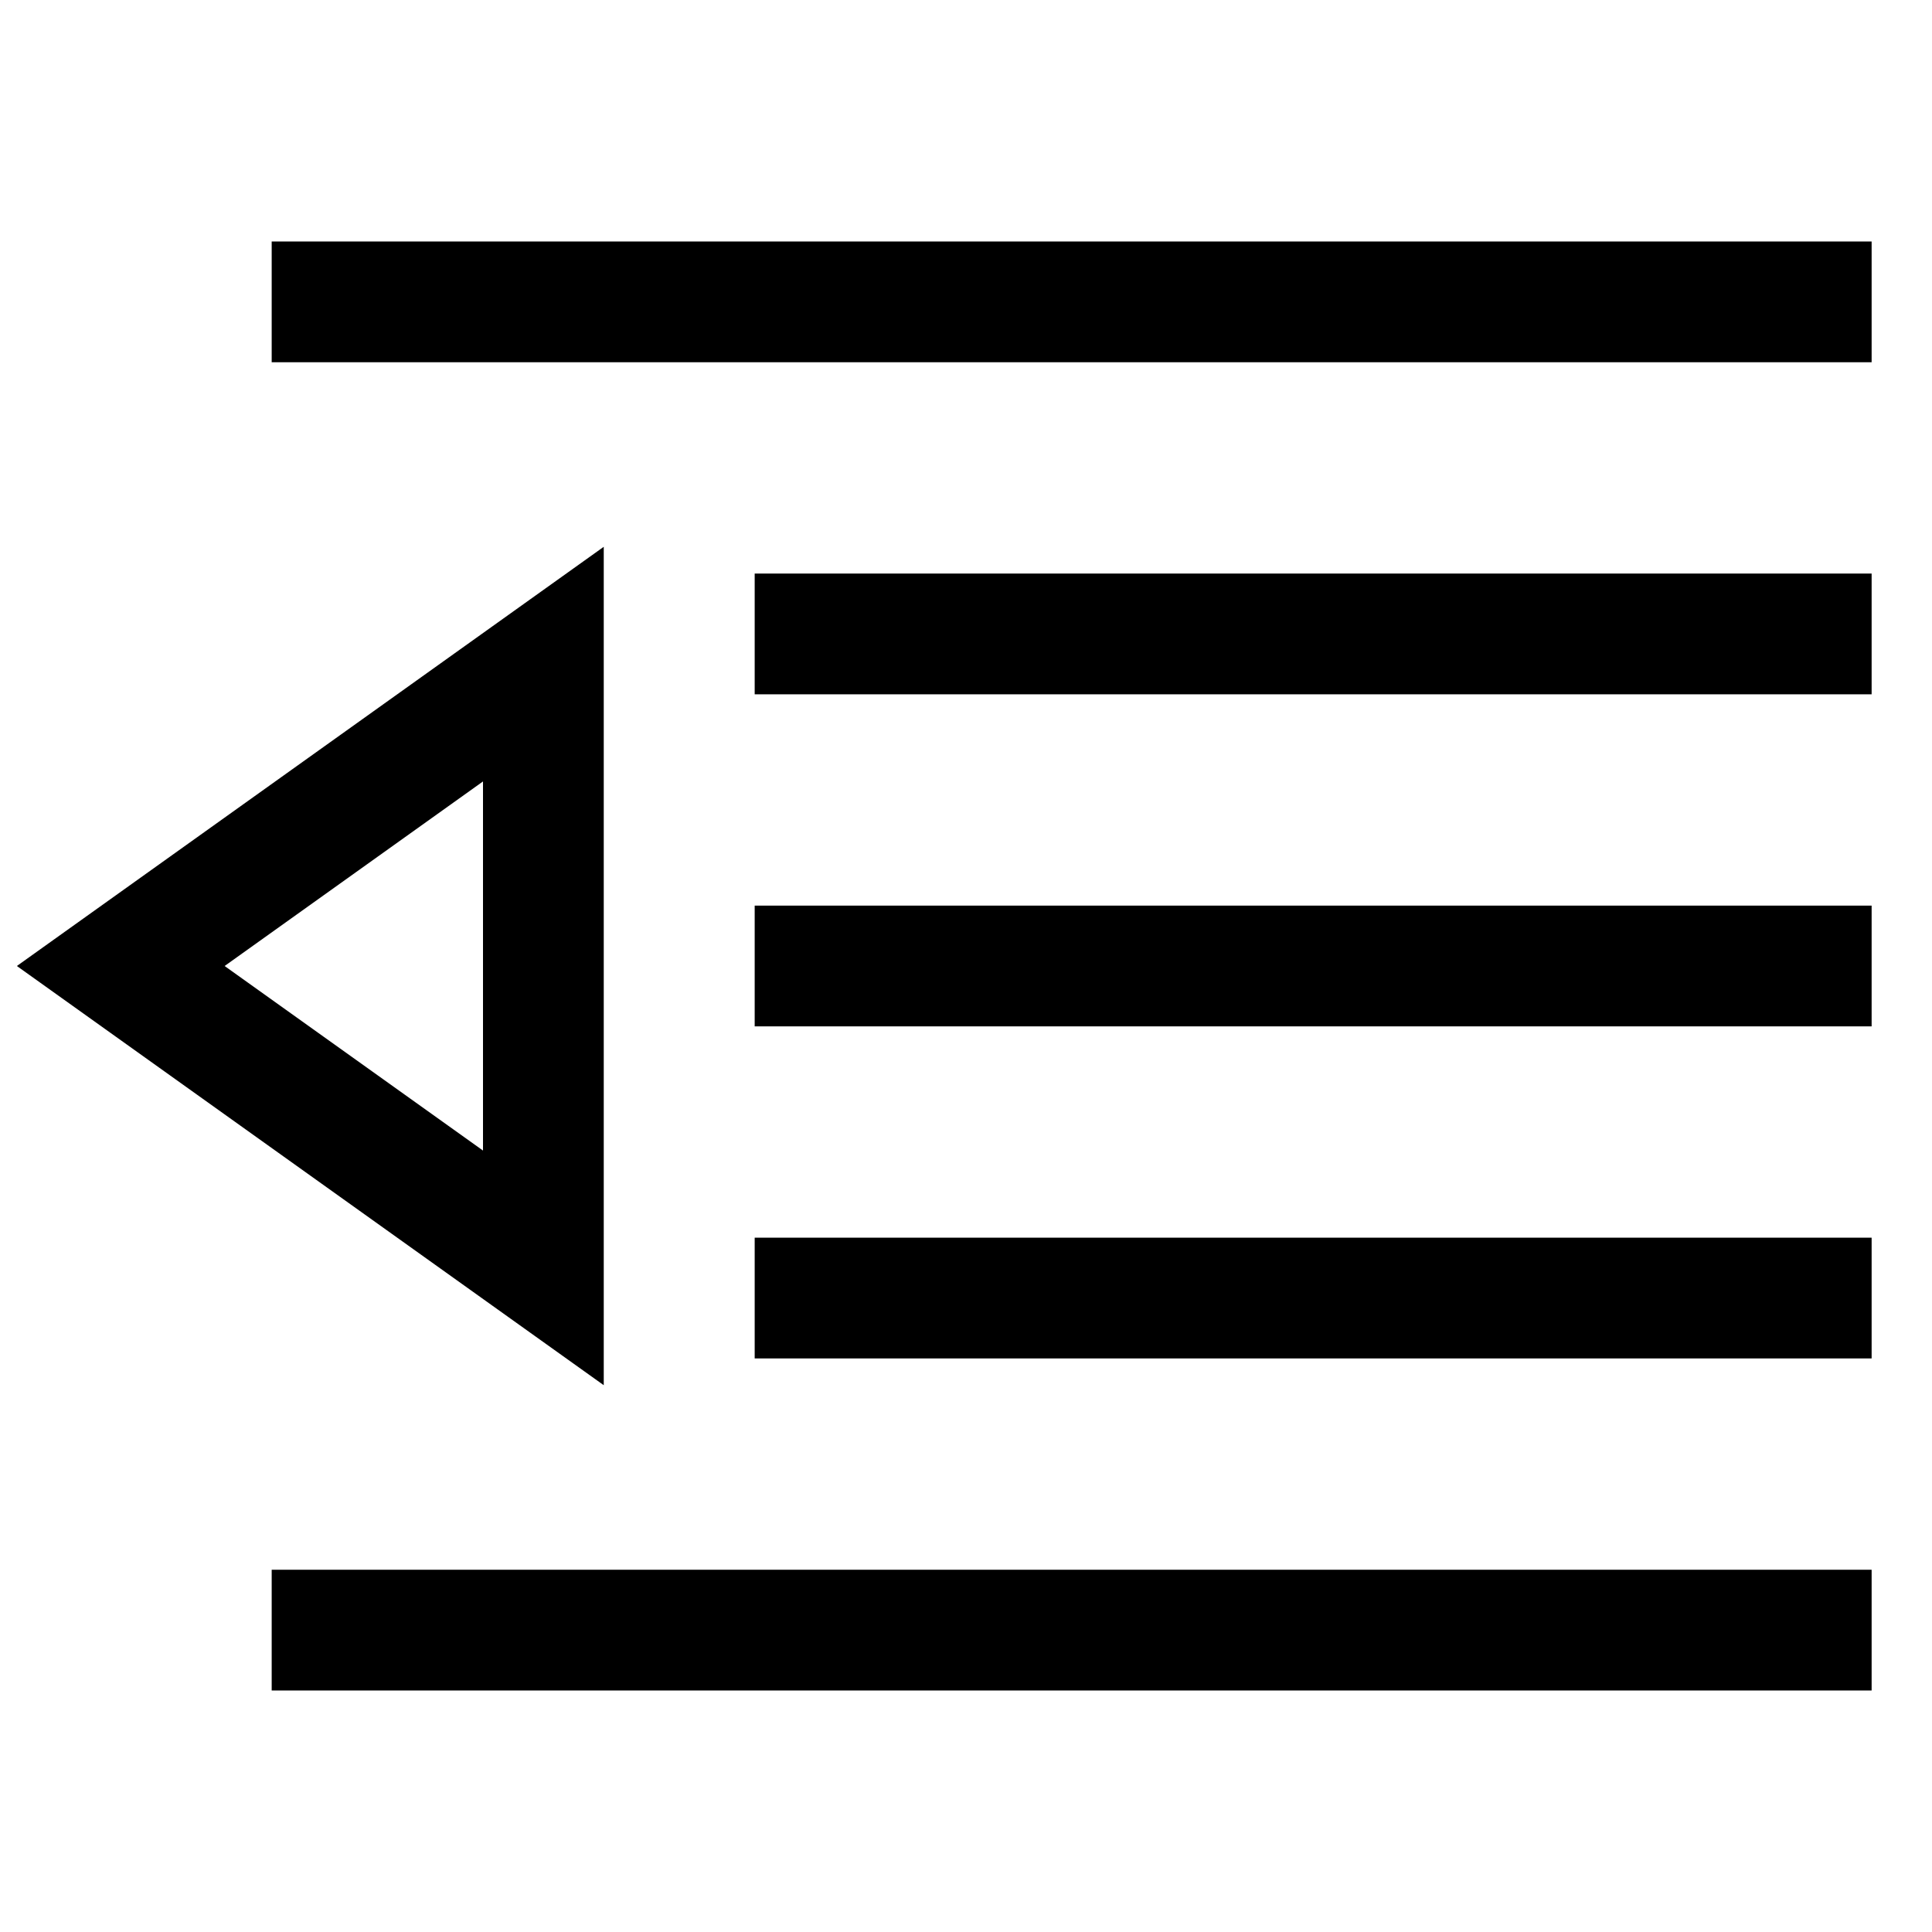 <?xml version="1.0" encoding="utf-8"?>
<svg width="800px" height="800px" viewBox="0 0 512 512" xmlns="http://www.w3.org/2000/svg">
  <rect width="424" height="32" x="72" y="63.998" fill="#000000" class="ci-primary"/>
  <rect width="296" height="32" x="200" y="151.998" fill="#000000" class="ci-primary"/>
  <rect width="296" height="32" x="200" y="239.998" fill="#000000" class="ci-primary"/>
  <rect width="296" height="32" x="200" y="327.998" fill="#000000" class="ci-primary"/>
  <rect width="424" height="32" x="72" y="415.998" fill="#000000" class="ci-primary"/>
  <path fill="#000000" d="M160,144.909,4.473,256,160,367.091Zm-32,160L59.527,256,128,207.091Z" class="ci-primary"/>
</svg>